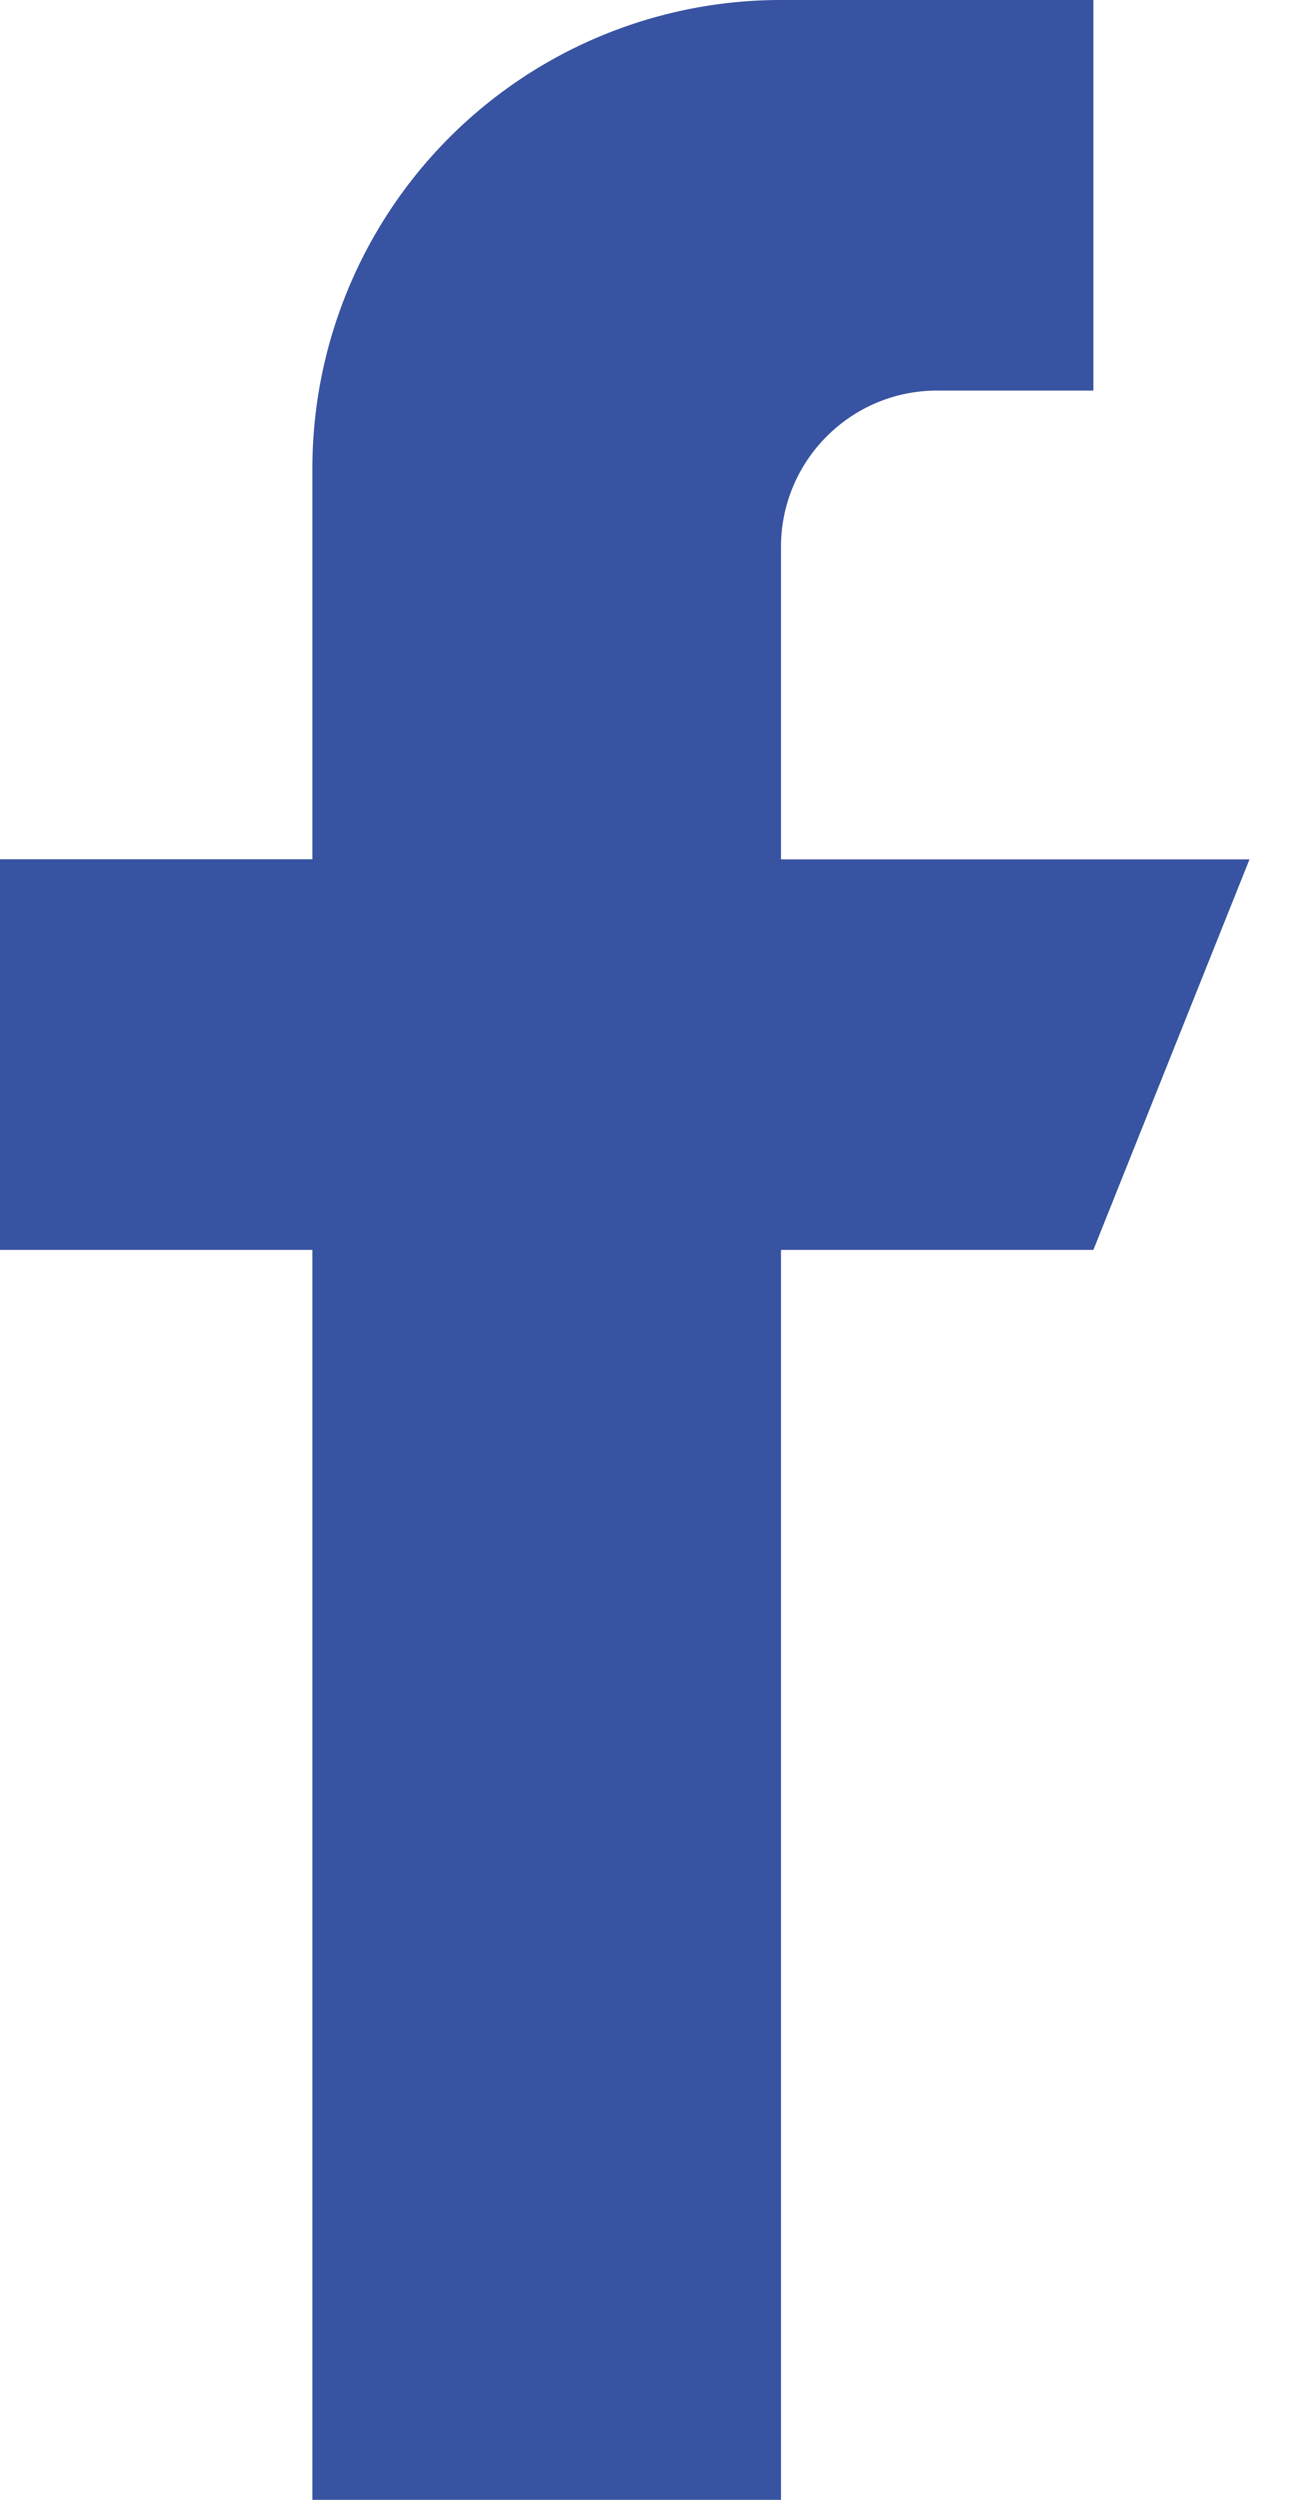 <svg width="11" height="21" viewBox="0 0 11 21" xmlns="http://www.w3.org/2000/svg"><path d="M6.563 7.219V4.594c0-.725.588-1.313 1.312-1.313h1.313V0H6.562a3.937 3.937 0 00-3.937 3.938v3.28H0V10.5h2.625V21h3.938V10.5h2.625L10.5 7.219H6.562z" fill="#3853A1"/></svg>